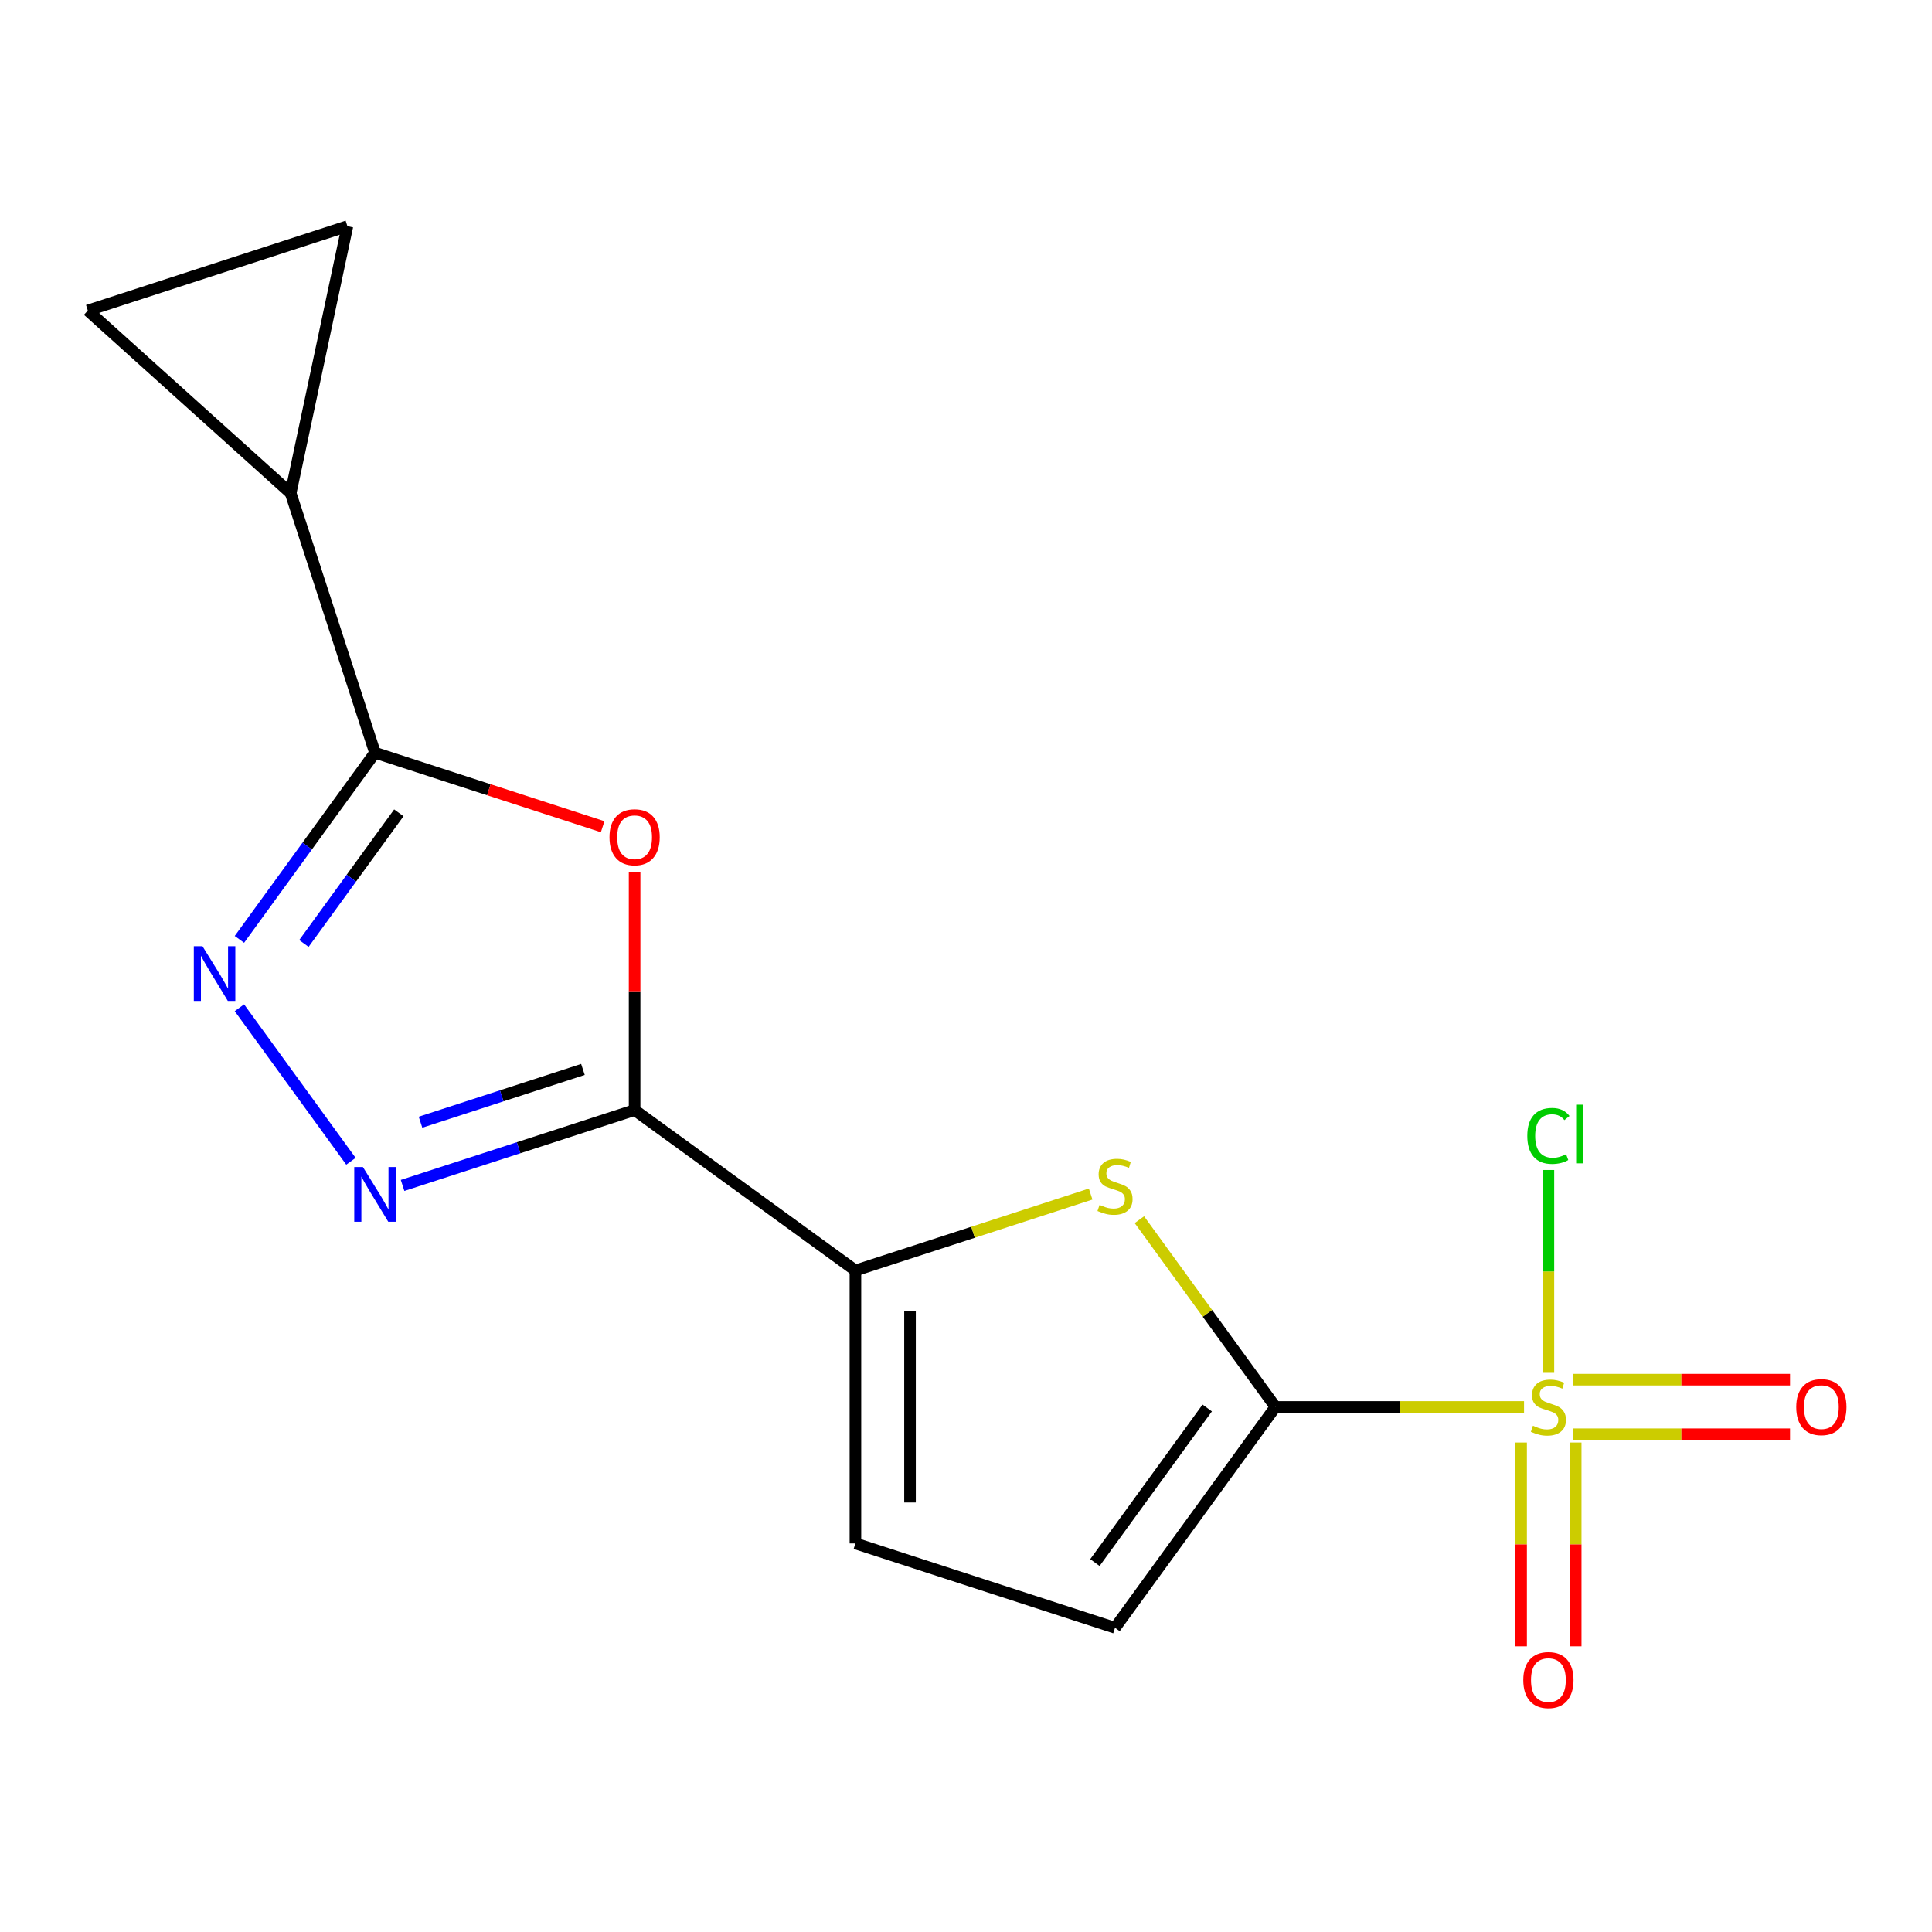 <?xml version='1.0' encoding='iso-8859-1'?>
<svg version='1.1' baseProfile='full'
              xmlns='http://www.w3.org/2000/svg'
                      xmlns:rdkit='http://www.rdkit.org/xml'
                      xmlns:xlink='http://www.w3.org/1999/xlink'
                  xml:space='preserve'
width='1000px' height='1000px' viewBox='0 0 1000 1000'>
<!-- END OF HEADER -->
<rect style='opacity:1.0;fill:#FFFFFF;stroke:none' width='1000' height='1000' x='0' y='0'> </rect>
<path class='bond-12' d='M 45.455,160.723 L 150.445,255.257' style='fill:none;fill-rule:evenodd;stroke:#000000;stroke-width:6px;stroke-linecap:butt;stroke-linejoin:miter;stroke-opacity:1' />
<path class='bond-18' d='M 45.455,160.723 L 179.819,117.065' style='fill:none;fill-rule:evenodd;stroke:#000000;stroke-width:6px;stroke-linecap:butt;stroke-linejoin:miter;stroke-opacity:1' />
<path class='bond-0' d='M 328.468,574.558 L 442.765,657.6' style='fill:none;fill-rule:evenodd;stroke:#000000;stroke-width:6px;stroke-linecap:butt;stroke-linejoin:miter;stroke-opacity:1' />
<path class='bond-2' d='M 328.468,574.558 L 328.468,513.065' style='fill:none;fill-rule:evenodd;stroke:#000000;stroke-width:6px;stroke-linecap:butt;stroke-linejoin:miter;stroke-opacity:1' />
<path class='bond-2' d='M 328.468,513.065 L 328.468,451.571' style='fill:none;fill-rule:evenodd;stroke:#FF0000;stroke-width:6px;stroke-linecap:butt;stroke-linejoin:miter;stroke-opacity:1' />
<path class='bond-3' d='M 328.468,574.558 L 268.421,594.069' style='fill:none;fill-rule:evenodd;stroke:#000000;stroke-width:6px;stroke-linecap:butt;stroke-linejoin:miter;stroke-opacity:1' />
<path class='bond-3' d='M 268.421,594.069 L 208.375,613.579' style='fill:none;fill-rule:evenodd;stroke:#0000FF;stroke-width:6px;stroke-linecap:butt;stroke-linejoin:miter;stroke-opacity:1' />
<path class='bond-3' d='M 301.722,553.538 L 259.69,567.196' style='fill:none;fill-rule:evenodd;stroke:#000000;stroke-width:6px;stroke-linecap:butt;stroke-linejoin:miter;stroke-opacity:1' />
<path class='bond-3' d='M 259.69,567.196 L 217.657,580.853' style='fill:none;fill-rule:evenodd;stroke:#0000FF;stroke-width:6px;stroke-linecap:butt;stroke-linejoin:miter;stroke-opacity:1' />
<path class='bond-1' d='M 660.171,728.24 L 724.505,728.24' style='fill:none;fill-rule:evenodd;stroke:#000000;stroke-width:6px;stroke-linecap:butt;stroke-linejoin:miter;stroke-opacity:1' />
<path class='bond-1' d='M 724.505,728.24 L 788.838,728.24' style='fill:none;fill-rule:evenodd;stroke:#CCCC00;stroke-width:6px;stroke-linecap:butt;stroke-linejoin:miter;stroke-opacity:1' />
<path class='bond-6' d='M 660.171,728.24 L 624.956,679.771' style='fill:none;fill-rule:evenodd;stroke:#000000;stroke-width:6px;stroke-linecap:butt;stroke-linejoin:miter;stroke-opacity:1' />
<path class='bond-6' d='M 624.956,679.771 L 589.741,631.301' style='fill:none;fill-rule:evenodd;stroke:#CCCC00;stroke-width:6px;stroke-linecap:butt;stroke-linejoin:miter;stroke-opacity:1' />
<path class='bond-9' d='M 660.171,728.24 L 577.129,842.537' style='fill:none;fill-rule:evenodd;stroke:#000000;stroke-width:6px;stroke-linecap:butt;stroke-linejoin:miter;stroke-opacity:1' />
<path class='bond-9' d='M 624.855,728.776 L 566.726,808.784' style='fill:none;fill-rule:evenodd;stroke:#000000;stroke-width:6px;stroke-linecap:butt;stroke-linejoin:miter;stroke-opacity:1' />
<path class='bond-11' d='M 179.819,117.065 L 150.445,255.257' style='fill:none;fill-rule:evenodd;stroke:#000000;stroke-width:6px;stroke-linecap:butt;stroke-linejoin:miter;stroke-opacity:1' />
<path class='bond-10' d='M 442.765,798.879 L 577.129,842.537' style='fill:none;fill-rule:evenodd;stroke:#000000;stroke-width:6px;stroke-linecap:butt;stroke-linejoin:miter;stroke-opacity:1' />
<path class='bond-16' d='M 442.765,798.879 L 442.765,657.6' style='fill:none;fill-rule:evenodd;stroke:#000000;stroke-width:6px;stroke-linecap:butt;stroke-linejoin:miter;stroke-opacity:1' />
<path class='bond-16' d='M 471.021,777.687 L 471.021,678.792' style='fill:none;fill-rule:evenodd;stroke:#000000;stroke-width:6px;stroke-linecap:butt;stroke-linejoin:miter;stroke-opacity:1' />
<path class='bond-4' d='M 194.103,389.622 L 253.019,408.765' style='fill:none;fill-rule:evenodd;stroke:#000000;stroke-width:6px;stroke-linecap:butt;stroke-linejoin:miter;stroke-opacity:1' />
<path class='bond-4' d='M 253.019,408.765 L 311.936,427.908' style='fill:none;fill-rule:evenodd;stroke:#FF0000;stroke-width:6px;stroke-linecap:butt;stroke-linejoin:miter;stroke-opacity:1' />
<path class='bond-8' d='M 194.103,389.622 L 150.445,255.257' style='fill:none;fill-rule:evenodd;stroke:#000000;stroke-width:6px;stroke-linecap:butt;stroke-linejoin:miter;stroke-opacity:1' />
<path class='bond-17' d='M 194.103,389.622 L 159.009,437.924' style='fill:none;fill-rule:evenodd;stroke:#000000;stroke-width:6px;stroke-linecap:butt;stroke-linejoin:miter;stroke-opacity:1' />
<path class='bond-17' d='M 159.009,437.924 L 123.915,486.227' style='fill:none;fill-rule:evenodd;stroke:#0000FF;stroke-width:6px;stroke-linecap:butt;stroke-linejoin:miter;stroke-opacity:1' />
<path class='bond-17' d='M 206.434,420.721 L 181.869,454.533' style='fill:none;fill-rule:evenodd;stroke:#000000;stroke-width:6px;stroke-linecap:butt;stroke-linejoin:miter;stroke-opacity:1' />
<path class='bond-17' d='M 181.869,454.533 L 157.303,488.344' style='fill:none;fill-rule:evenodd;stroke:#0000FF;stroke-width:6px;stroke-linecap:butt;stroke-linejoin:miter;stroke-opacity:1' />
<path class='bond-7' d='M 442.765,657.6 L 503.641,637.82' style='fill:none;fill-rule:evenodd;stroke:#000000;stroke-width:6px;stroke-linecap:butt;stroke-linejoin:miter;stroke-opacity:1' />
<path class='bond-7' d='M 503.641,637.82 L 564.517,618.04' style='fill:none;fill-rule:evenodd;stroke:#CCCC00;stroke-width:6px;stroke-linecap:butt;stroke-linejoin:miter;stroke-opacity:1' />
<path class='bond-5' d='M 123.915,521.611 L 181.646,601.071' style='fill:none;fill-rule:evenodd;stroke:#0000FF;stroke-width:6px;stroke-linecap:butt;stroke-linejoin:miter;stroke-opacity:1' />
<path class='bond-13' d='M 814.062,742.368 L 870.287,742.368' style='fill:none;fill-rule:evenodd;stroke:#CCCC00;stroke-width:6px;stroke-linecap:butt;stroke-linejoin:miter;stroke-opacity:1' />
<path class='bond-13' d='M 870.287,742.368 L 926.513,742.368' style='fill:none;fill-rule:evenodd;stroke:#FF0000;stroke-width:6px;stroke-linecap:butt;stroke-linejoin:miter;stroke-opacity:1' />
<path class='bond-13' d='M 814.062,714.112 L 870.287,714.112' style='fill:none;fill-rule:evenodd;stroke:#CCCC00;stroke-width:6px;stroke-linecap:butt;stroke-linejoin:miter;stroke-opacity:1' />
<path class='bond-13' d='M 870.287,714.112 L 926.513,714.112' style='fill:none;fill-rule:evenodd;stroke:#FF0000;stroke-width:6px;stroke-linecap:butt;stroke-linejoin:miter;stroke-opacity:1' />
<path class='bond-14' d='M 787.322,746.652 L 787.322,799.389' style='fill:none;fill-rule:evenodd;stroke:#CCCC00;stroke-width:6px;stroke-linecap:butt;stroke-linejoin:miter;stroke-opacity:1' />
<path class='bond-14' d='M 787.322,799.389 L 787.322,852.127' style='fill:none;fill-rule:evenodd;stroke:#FF0000;stroke-width:6px;stroke-linecap:butt;stroke-linejoin:miter;stroke-opacity:1' />
<path class='bond-14' d='M 815.578,746.652 L 815.578,799.389' style='fill:none;fill-rule:evenodd;stroke:#CCCC00;stroke-width:6px;stroke-linecap:butt;stroke-linejoin:miter;stroke-opacity:1' />
<path class='bond-14' d='M 815.578,799.389 L 815.578,852.127' style='fill:none;fill-rule:evenodd;stroke:#FF0000;stroke-width:6px;stroke-linecap:butt;stroke-linejoin:miter;stroke-opacity:1' />
<path class='bond-15' d='M 801.45,710.588 L 801.45,658.089' style='fill:none;fill-rule:evenodd;stroke:#CCCC00;stroke-width:6px;stroke-linecap:butt;stroke-linejoin:miter;stroke-opacity:1' />
<path class='bond-15' d='M 801.45,658.089 L 801.45,605.591' style='fill:none;fill-rule:evenodd;stroke:#00CC00;stroke-width:6px;stroke-linecap:butt;stroke-linejoin:miter;stroke-opacity:1' />
<path  class='atom-9' d='M 569.129 623.662
Q 569.449 623.782, 570.769 624.342
Q 572.089 624.902, 573.529 625.262
Q 575.009 625.582, 576.449 625.582
Q 579.129 625.582, 580.689 624.302
Q 582.249 622.982, 582.249 620.702
Q 582.249 619.142, 581.449 618.182
Q 580.689 617.222, 579.489 616.702
Q 578.289 616.182, 576.289 615.582
Q 573.769 614.822, 572.249 614.102
Q 570.769 613.382, 569.689 611.862
Q 568.649 610.342, 568.649 607.782
Q 568.649 604.222, 571.049 602.022
Q 573.489 599.822, 578.289 599.822
Q 581.569 599.822, 585.289 601.382
L 584.369 604.462
Q 580.969 603.062, 578.409 603.062
Q 575.649 603.062, 574.129 604.222
Q 572.609 605.342, 572.649 607.302
Q 572.649 608.822, 573.409 609.742
Q 574.209 610.662, 575.329 611.182
Q 576.489 611.702, 578.409 612.302
Q 580.969 613.102, 582.489 613.902
Q 584.009 614.702, 585.089 616.342
Q 586.209 617.942, 586.209 620.702
Q 586.209 624.622, 583.569 626.742
Q 580.969 628.822, 576.609 628.822
Q 574.089 628.822, 572.169 628.262
Q 570.289 627.742, 568.049 626.822
L 569.129 623.662
' fill='#CCCC00'/>
<path  class='atom-10' d='M 104.801 489.759
L 114.081 504.759
Q 115.001 506.239, 116.481 508.919
Q 117.961 511.599, 118.041 511.759
L 118.041 489.759
L 121.801 489.759
L 121.801 518.079
L 117.921 518.079
L 107.961 501.679
Q 106.801 499.759, 105.561 497.559
Q 104.361 495.359, 104.001 494.679
L 104.001 518.079
L 100.321 518.079
L 100.321 489.759
L 104.801 489.759
' fill='#0000FF'/>
<path  class='atom-11' d='M 187.843 604.056
L 197.123 619.056
Q 198.043 620.536, 199.523 623.216
Q 201.003 625.896, 201.083 626.056
L 201.083 604.056
L 204.843 604.056
L 204.843 632.376
L 200.963 632.376
L 191.003 615.976
Q 189.843 614.056, 188.603 611.856
Q 187.403 609.656, 187.043 608.976
L 187.043 632.376
L 183.363 632.376
L 183.363 604.056
L 187.843 604.056
' fill='#0000FF'/>
<path  class='atom-12' d='M 315.468 433.359
Q 315.468 426.559, 318.828 422.759
Q 322.188 418.959, 328.468 418.959
Q 334.748 418.959, 338.108 422.759
Q 341.468 426.559, 341.468 433.359
Q 341.468 440.239, 338.068 444.159
Q 334.668 448.039, 328.468 448.039
Q 322.228 448.039, 318.828 444.159
Q 315.468 440.279, 315.468 433.359
M 328.468 444.839
Q 332.788 444.839, 335.108 441.959
Q 337.468 439.039, 337.468 433.359
Q 337.468 427.799, 335.108 424.999
Q 332.788 422.159, 328.468 422.159
Q 324.148 422.159, 321.788 424.959
Q 319.468 427.759, 319.468 433.359
Q 319.468 439.079, 321.788 441.959
Q 324.148 444.839, 328.468 444.839
' fill='#FF0000'/>
<path  class='atom-13' d='M 793.45 737.96
Q 793.77 738.08, 795.09 738.64
Q 796.41 739.2, 797.85 739.56
Q 799.33 739.88, 800.77 739.88
Q 803.45 739.88, 805.01 738.6
Q 806.57 737.28, 806.57 735
Q 806.57 733.44, 805.77 732.48
Q 805.01 731.52, 803.81 731
Q 802.61 730.48, 800.61 729.88
Q 798.09 729.12, 796.57 728.4
Q 795.09 727.68, 794.01 726.16
Q 792.97 724.64, 792.97 722.08
Q 792.97 718.52, 795.37 716.32
Q 797.81 714.12, 802.61 714.12
Q 805.89 714.12, 809.61 715.68
L 808.69 718.76
Q 805.29 717.36, 802.73 717.36
Q 799.97 717.36, 798.45 718.52
Q 796.93 719.64, 796.97 721.6
Q 796.97 723.12, 797.73 724.04
Q 798.53 724.96, 799.65 725.48
Q 800.81 726, 802.73 726.6
Q 805.29 727.4, 806.81 728.2
Q 808.33 729, 809.41 730.64
Q 810.53 732.24, 810.53 735
Q 810.53 738.92, 807.89 741.04
Q 805.29 743.12, 800.93 743.12
Q 798.41 743.12, 796.49 742.56
Q 794.61 742.04, 792.37 741.12
L 793.45 737.96
' fill='#CCCC00'/>
<path  class='atom-14' d='M 929.729 728.32
Q 929.729 721.52, 933.089 717.72
Q 936.449 713.92, 942.729 713.92
Q 949.009 713.92, 952.369 717.72
Q 955.729 721.52, 955.729 728.32
Q 955.729 735.2, 952.329 739.12
Q 948.929 743, 942.729 743
Q 936.489 743, 933.089 739.12
Q 929.729 735.24, 929.729 728.32
M 942.729 739.8
Q 947.049 739.8, 949.369 736.92
Q 951.729 734, 951.729 728.32
Q 951.729 722.76, 949.369 719.96
Q 947.049 717.12, 942.729 717.12
Q 938.409 717.12, 936.049 719.92
Q 933.729 722.72, 933.729 728.32
Q 933.729 734.04, 936.049 736.92
Q 938.409 739.8, 942.729 739.8
' fill='#FF0000'/>
<path  class='atom-15' d='M 788.45 869.599
Q 788.45 862.799, 791.81 858.999
Q 795.17 855.199, 801.45 855.199
Q 807.73 855.199, 811.09 858.999
Q 814.45 862.799, 814.45 869.599
Q 814.45 876.479, 811.05 880.399
Q 807.65 884.279, 801.45 884.279
Q 795.21 884.279, 791.81 880.399
Q 788.45 876.519, 788.45 869.599
M 801.45 881.079
Q 805.77 881.079, 808.09 878.199
Q 810.45 875.279, 810.45 869.599
Q 810.45 864.039, 808.09 861.239
Q 805.77 858.399, 801.45 858.399
Q 797.13 858.399, 794.77 861.199
Q 792.45 863.999, 792.45 869.599
Q 792.45 875.319, 794.77 878.199
Q 797.13 881.079, 801.45 881.079
' fill='#FF0000'/>
<path  class='atom-16' d='M 790.53 587.941
Q 790.53 580.901, 793.81 577.221
Q 797.13 573.501, 803.41 573.501
Q 809.25 573.501, 812.37 577.621
L 809.73 579.781
Q 807.45 576.781, 803.41 576.781
Q 799.13 576.781, 796.85 579.661
Q 794.61 582.501, 794.61 587.941
Q 794.61 593.541, 796.93 596.421
Q 799.29 599.301, 803.85 599.301
Q 806.97 599.301, 810.61 597.421
L 811.73 600.421
Q 810.25 601.381, 808.01 601.941
Q 805.77 602.501, 803.29 602.501
Q 797.13 602.501, 793.81 598.741
Q 790.53 594.981, 790.53 587.941
' fill='#00CC00'/>
<path  class='atom-16' d='M 815.81 571.781
L 819.49 571.781
L 819.49 602.141
L 815.81 602.141
L 815.81 571.781
' fill='#00CC00'/>
</svg>
